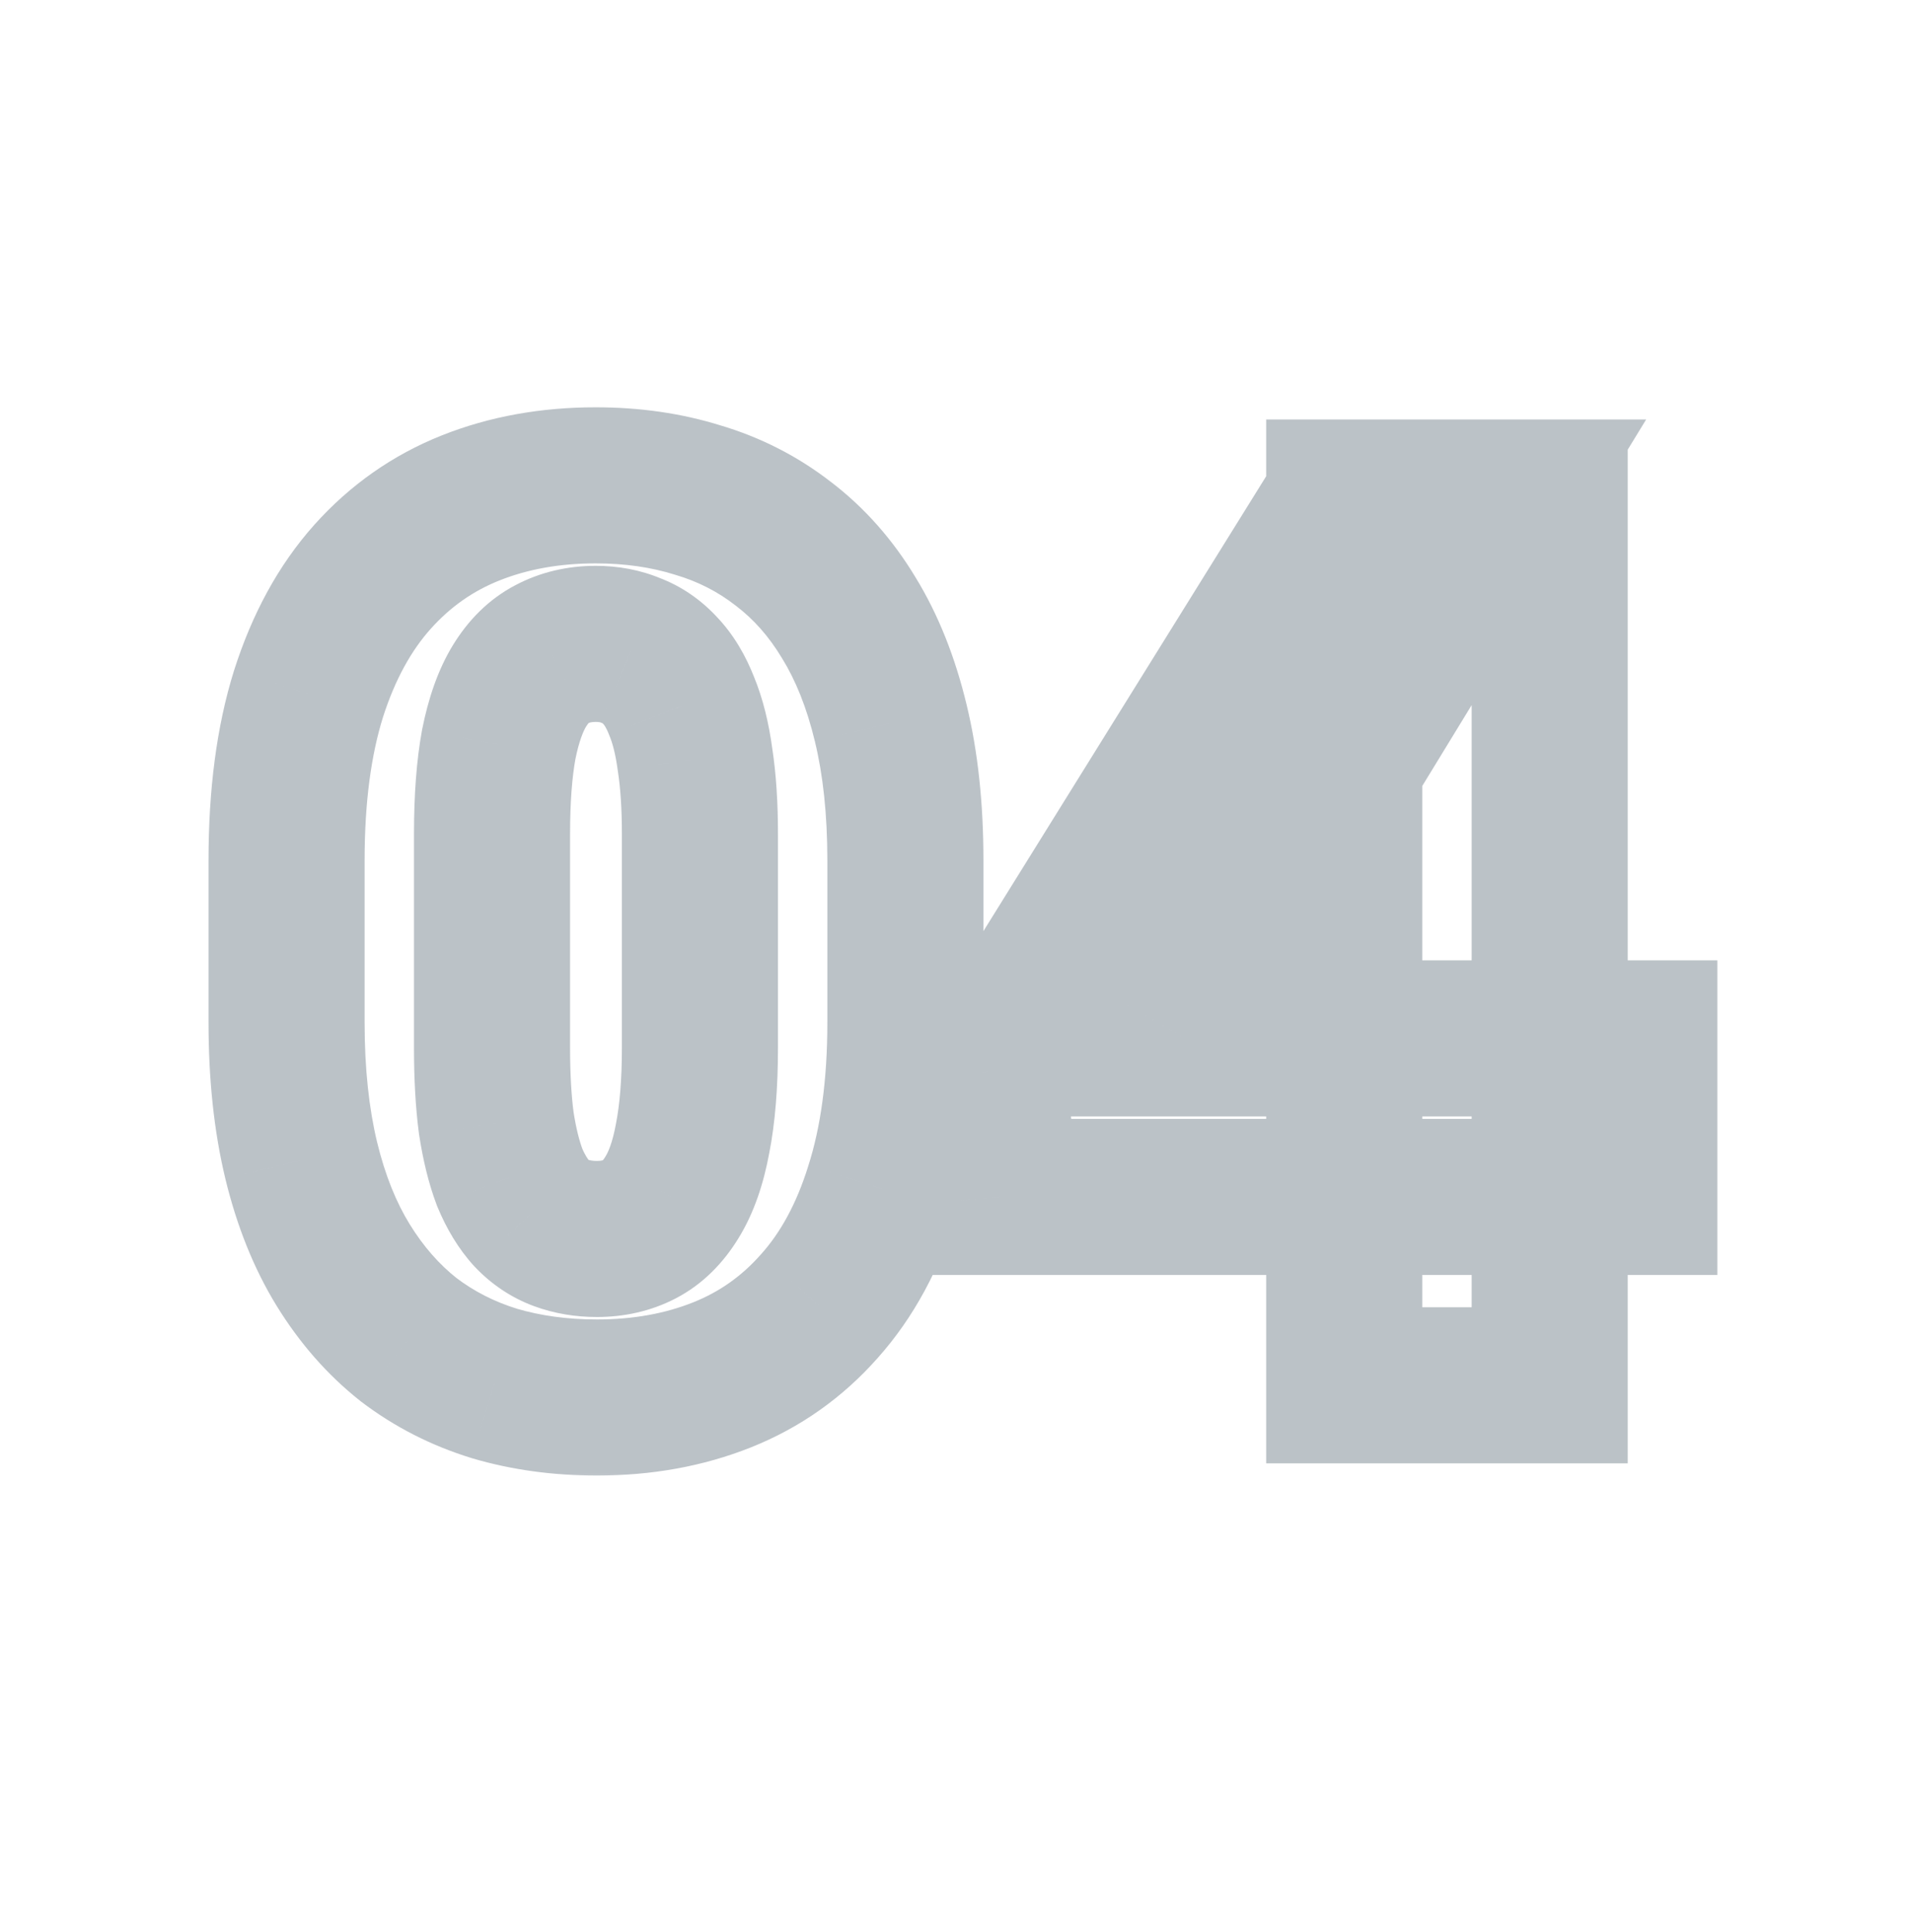<svg width="98" height="99" viewBox="0 0 98 99" fill="none" xmlns="http://www.w3.org/2000/svg">
<g opacity="0.3">
<mask id="path-1-outside-1_7446_225" maskUnits="userSpaceOnUse" x="10" y="20" width="79" height="56" fill="black">
<rect fill="white" x="10" y="20" width="79" height="56"/>
<path d="M46.406 44.094V52.406C46.406 55.677 46.021 58.521 45.25 60.938C44.5 63.354 43.417 65.354 42 66.938C40.604 68.521 38.938 69.698 37 70.469C35.062 71.24 32.927 71.625 30.594 71.625C28.719 71.625 26.969 71.385 25.344 70.906C23.719 70.406 22.25 69.656 20.938 68.656C19.646 67.635 18.531 66.365 17.594 64.844C16.656 63.323 15.938 61.531 15.438 59.469C14.938 57.385 14.688 55.031 14.688 52.406V44.094C14.688 40.802 15.062 37.958 15.812 35.562C16.583 33.146 17.677 31.146 19.094 29.562C20.51 27.979 22.188 26.802 24.125 26.031C26.062 25.26 28.198 24.875 30.531 24.875C32.406 24.875 34.146 25.125 35.75 25.625C37.375 26.104 38.844 26.854 40.156 27.875C41.469 28.875 42.583 30.135 43.5 31.656C44.438 33.177 45.156 34.979 45.656 37.062C46.156 39.125 46.406 41.469 46.406 44.094ZM35.875 53.688V42.75C35.875 41.292 35.792 40.021 35.625 38.938C35.479 37.854 35.25 36.938 34.938 36.188C34.646 35.438 34.281 34.833 33.844 34.375C33.406 33.896 32.906 33.552 32.344 33.344C31.802 33.115 31.198 33 30.531 33C29.698 33 28.948 33.177 28.281 33.531C27.635 33.865 27.083 34.406 26.625 35.156C26.167 35.906 25.812 36.906 25.562 38.156C25.333 39.406 25.219 40.938 25.219 42.75V53.688C25.219 55.167 25.292 56.458 25.438 57.562C25.604 58.646 25.833 59.573 26.125 60.344C26.438 61.094 26.812 61.708 27.25 62.188C27.688 62.646 28.188 62.979 28.75 63.188C29.312 63.396 29.927 63.5 30.594 63.5C31.406 63.5 32.135 63.333 32.781 63C33.427 62.667 33.979 62.125 34.438 61.375C34.917 60.604 35.271 59.594 35.5 58.344C35.75 57.073 35.875 55.521 35.875 53.688ZM84.024 53.219V61.344H51.274L50.649 54.906L68.93 25.5H77.243L68.211 40.281L60.711 53.219H84.024ZM79.43 25.5V71H68.899V25.5H79.43Z"/>
</mask>
<path d="M45.25 60.938L41.439 59.722L41.434 59.737L41.43 59.752L45.25 60.938ZM42 66.938L39.019 64.27L39.009 64.281L38.999 64.292L42 66.938ZM25.344 70.906L24.167 74.729L24.19 74.736L24.212 74.743L25.344 70.906ZM20.938 68.656L18.457 71.794L18.485 71.817L18.513 71.838L20.938 68.656ZM15.438 59.469L11.548 60.402L11.55 60.411L15.438 59.469ZM15.812 35.562L12.002 34.347L11.998 34.357L11.995 34.367L15.812 35.562ZM35.75 25.625L34.56 29.444L34.589 29.453L34.619 29.462L35.75 25.625ZM40.156 27.875L37.7 31.032L37.716 31.045L37.732 31.057L40.156 27.875ZM43.5 31.656L40.074 33.721L40.084 33.738L40.095 33.755L43.5 31.656ZM45.656 37.062L41.767 37.996L41.769 38.005L45.656 37.062ZM35.625 38.938L31.661 39.471L31.666 39.508L31.672 39.546L35.625 38.938ZM34.938 36.188L31.209 37.637L31.227 37.682L31.245 37.726L34.938 36.188ZM33.844 34.375L30.89 37.072L30.92 37.105L30.95 37.137L33.844 34.375ZM32.344 33.344L30.785 37.028L30.869 37.063L30.954 37.095L32.344 33.344ZM28.281 33.531L30.116 37.086L30.137 37.075L30.158 37.064L28.281 33.531ZM25.562 38.156L21.64 37.372L21.634 37.403L21.628 37.435L25.562 38.156ZM25.438 57.562L21.472 58.086L21.477 58.129L21.484 58.171L25.438 57.562ZM26.125 60.344L22.384 61.759L22.407 61.821L22.433 61.882L26.125 60.344ZM27.25 62.188L24.296 64.885L24.326 64.917L24.357 64.949L27.25 62.188ZM28.75 63.188L27.361 66.939L28.75 63.188ZM32.781 63L34.616 66.555L32.781 63ZM34.438 61.375L31.04 59.263L31.032 59.276L31.024 59.289L34.438 61.375ZM35.5 58.344L31.575 57.572L31.57 57.597L31.566 57.622L35.5 58.344ZM42.406 44.094V52.406H50.406V44.094H42.406ZM42.406 52.406C42.406 55.377 42.054 57.793 41.439 59.722L49.061 62.153C49.987 59.249 50.406 55.977 50.406 52.406H42.406ZM41.43 59.752C40.818 61.724 39.987 63.189 39.019 64.27L44.981 69.605C46.847 67.52 48.182 64.985 49.07 62.123L41.43 59.752ZM38.999 64.292C38.014 65.41 36.867 66.217 35.521 66.752L38.479 74.185C41.008 73.179 43.194 71.632 45.001 69.583L38.999 64.292ZM35.521 66.752C34.107 67.315 32.481 67.625 30.594 67.625V75.625C33.373 75.625 36.018 75.164 38.479 74.185L35.521 66.752ZM30.594 67.625C29.061 67.625 27.696 67.43 26.475 67.07L24.212 74.743C26.242 75.341 28.376 75.625 30.594 75.625V67.625ZM26.52 67.083C25.332 66.718 24.288 66.18 23.362 65.475L18.513 71.838C20.212 73.132 22.106 74.095 24.167 74.729L26.52 67.083ZM23.418 65.518C22.523 64.811 21.712 63.902 20.999 62.745L14.189 66.943C15.351 68.827 16.769 70.46 18.457 71.794L23.418 65.518ZM20.999 62.745C20.319 61.642 19.744 60.255 19.325 58.526L11.55 60.411C12.131 62.808 12.994 65.004 14.189 66.943L20.999 62.745ZM19.327 58.535C18.915 56.817 18.688 54.784 18.688 52.406H10.688C10.688 55.278 10.96 57.954 11.548 60.402L19.327 58.535ZM18.688 52.406V44.094H10.688V52.406H18.688ZM18.688 44.094C18.688 41.089 19.032 38.668 19.63 36.758L11.995 34.367C11.093 37.249 10.688 40.515 10.688 44.094H18.688ZM19.623 36.778C20.256 34.796 21.099 33.32 22.075 32.23L16.113 26.895C14.255 28.972 12.911 31.496 12.002 34.347L19.623 36.778ZM22.075 32.23C23.087 31.099 24.253 30.285 25.604 29.748L22.646 22.315C20.122 23.319 17.934 24.86 16.113 26.895L22.075 32.23ZM25.604 29.748C27.018 29.185 28.644 28.875 30.531 28.875V20.875C27.752 20.875 25.107 21.336 22.646 22.315L25.604 29.748ZM30.531 28.875C32.049 28.875 33.383 29.077 34.56 29.444L36.94 21.806C34.909 21.173 32.764 20.875 30.531 20.875V28.875ZM34.619 29.462C35.773 29.802 36.791 30.325 37.7 31.032L42.612 24.718C40.897 23.384 38.977 22.406 36.881 21.788L34.619 29.462ZM37.732 31.057C38.614 31.728 39.398 32.599 40.074 33.721L46.926 29.591C45.769 27.672 44.324 26.022 42.58 24.693L37.732 31.057ZM40.095 33.755C40.771 34.852 41.346 36.245 41.767 37.996L49.546 36.129C48.966 33.713 48.104 31.502 46.905 29.557L40.095 33.755ZM41.769 38.005C42.179 39.696 42.406 41.715 42.406 44.094H50.406C50.406 41.223 50.134 38.554 49.544 36.12L41.769 38.005ZM39.875 53.688V42.75H31.875V53.688H39.875ZM39.875 42.75C39.875 41.15 39.784 39.667 39.578 38.329L31.672 39.546C31.799 40.374 31.875 41.433 31.875 42.75H39.875ZM39.589 38.404C39.412 37.086 39.113 35.81 38.63 34.649L31.245 37.726C31.387 38.065 31.547 38.623 31.661 39.471L39.589 38.404ZM38.666 34.738C38.233 33.627 37.619 32.537 36.737 31.613L30.95 37.137C30.943 37.13 31.058 37.248 31.209 37.637L38.666 34.738ZM36.798 31.678C35.966 30.767 34.942 30.04 33.733 29.593L30.954 37.095C30.94 37.089 30.924 37.083 30.91 37.075C30.895 37.067 30.883 37.06 30.875 37.054C30.856 37.041 30.863 37.042 30.89 37.072L36.798 31.678ZM33.902 29.66C32.806 29.196 31.662 29 30.531 29V37C30.734 37 30.798 37.033 30.785 37.028L33.902 29.66ZM30.531 29C29.113 29 27.707 29.307 26.405 29.999L30.158 37.064C30.188 37.047 30.283 37 30.531 37V29ZM26.447 29.977C25.026 30.71 23.972 31.827 23.212 33.07L30.038 37.242C30.119 37.11 30.172 37.054 30.184 37.043C30.193 37.034 30.17 37.057 30.116 37.086L26.447 29.977ZM23.212 33.07C22.425 34.358 21.944 35.85 21.64 37.372L29.485 38.941C29.681 37.962 29.908 37.455 30.038 37.242L23.212 33.07ZM21.628 37.435C21.341 39 21.219 40.789 21.219 42.75H29.219C29.219 41.086 29.326 39.813 29.497 38.878L21.628 37.435ZM21.219 42.75V53.688H29.219V42.75H21.219ZM21.219 53.688C21.219 55.289 21.297 56.763 21.472 58.086L29.403 57.039C29.286 56.154 29.219 55.044 29.219 53.688H21.219ZM21.484 58.171C21.68 59.446 21.967 60.658 22.384 61.759L29.866 58.928C29.699 58.488 29.528 57.846 29.391 56.954L21.484 58.171ZM22.433 61.882C22.88 62.955 23.48 63.991 24.296 64.885L30.204 59.49C30.145 59.426 29.995 59.232 29.817 58.805L22.433 61.882ZM24.357 64.949C25.19 65.822 26.196 66.507 27.361 66.939L30.139 59.437C30.144 59.438 30.15 59.441 30.157 59.444C30.163 59.448 30.169 59.451 30.172 59.453C30.175 59.455 30.175 59.455 30.171 59.452C30.166 59.448 30.157 59.44 30.143 59.426L24.357 64.949ZM27.361 66.939C28.415 67.329 29.506 67.5 30.594 67.5V59.5C30.349 59.5 30.21 59.463 30.139 59.437L27.361 66.939ZM30.594 67.5C31.968 67.5 33.339 67.214 34.616 66.555L30.947 59.446C30.932 59.453 30.844 59.5 30.594 59.5V67.5ZM34.616 66.555C36.037 65.821 37.091 64.704 37.851 63.461L31.024 59.289C30.944 59.421 30.89 59.477 30.878 59.489C30.869 59.497 30.892 59.474 30.947 59.446L34.616 66.555ZM37.835 63.487C38.661 62.157 39.148 60.625 39.434 59.065L31.566 57.622C31.393 58.562 31.172 59.052 31.04 59.263L37.835 63.487ZM39.425 59.116C39.741 57.51 39.875 55.682 39.875 53.688H31.875C31.875 55.359 31.759 56.636 31.575 57.572L39.425 59.116ZM84.024 53.219H88.024V49.219H84.024V53.219ZM84.024 61.344V65.344H88.024V61.344H84.024ZM51.274 61.344L47.292 61.73L47.643 65.344H51.274V61.344ZM50.649 54.906L47.252 52.794L46.537 53.945L46.667 55.293L50.649 54.906ZM68.93 25.5V21.5H66.707L65.533 23.388L68.93 25.5ZM77.243 25.5L80.656 27.585L84.374 21.5H77.243V25.5ZM68.211 40.281L64.798 38.196L64.774 38.235L64.751 38.275L68.211 40.281ZM60.711 53.219L57.251 51.213L53.769 57.219H60.711V53.219ZM79.43 25.5H83.43V21.5H79.43V25.5ZM79.43 71V75H83.43V71H79.43ZM68.899 71H64.899V75H68.899V71ZM68.899 25.5V21.5H64.899V25.5H68.899ZM80.024 53.219V61.344H88.024V53.219H80.024ZM84.024 57.344H51.274V65.344H84.024V57.344ZM55.255 60.957L54.63 54.52L46.667 55.293L47.292 61.73L55.255 60.957ZM54.046 57.018L72.327 27.612L65.533 23.388L47.252 52.794L54.046 57.018ZM68.93 29.5H77.243V21.5H68.93V29.5ZM73.829 23.415L64.798 38.196L71.625 42.367L80.656 27.585L73.829 23.415ZM64.751 38.275L57.251 51.213L64.172 55.225L71.672 42.287L64.751 38.275ZM60.711 57.219H84.024V49.219H60.711V57.219ZM75.43 25.5V71H83.43V25.5H75.43ZM79.43 67H68.899V75H79.43V67ZM72.899 71V25.5H64.899V71H72.899ZM68.899 29.5H79.43V21.5H68.899V29.5Z" fill="#1C3144" mask="url(#path-1-outside-1_7446_225)"/>
</g>
</svg>
